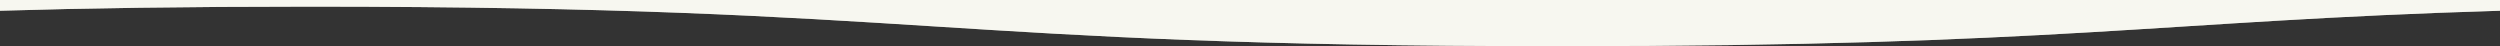 <svg xmlns="http://www.w3.org/2000/svg" viewBox="0 0 1280 23.66"><rect x="0" y="0" width="1280" height="23.66" fill="#333333" stroke="none"/><defs><style>.cls-1{opacity:0.5;}.cls-2{fill:#f7f7f0;}</style></defs><title>nutricionista online pamplona</title><g id="Capa_2" data-name="Capa 2"><g id="Capa_1-2" data-name="Capa 1"><g id="Capa_2-2" data-name="Capa 2"><g id="Capa_1-2-2" data-name="Capa 1-2"><g class="cls-1"><g id="Capa_2-2-2" data-name="Capa 2-2"><g id="Capa_1-2-2-2" data-name="Capa 1-2-2"><path class="cls-2" d="M0,5.5C43.46,4.2,94.56,3.4,158.42,3.4c320,0,320,20.25,640,20.25C1054.55,23.67,1105.7,10.7,1280,5.5V0H0Z"></path></g></g></g><g id="Capa_2-2-3" data-name="Capa 2-2"><g id="Capa_1-2-2-3" data-name="Capa 1-2-2"><path class="cls-2" d="M0,5.5C43.46,4.2,94.56,3.4,158.42,3.4c320,0,320,20.25,640,20.25C1054.55,23.67,1105.7,10.7,1280,5.5V0H0Z"></path></g></g></g></g></g></g></svg>